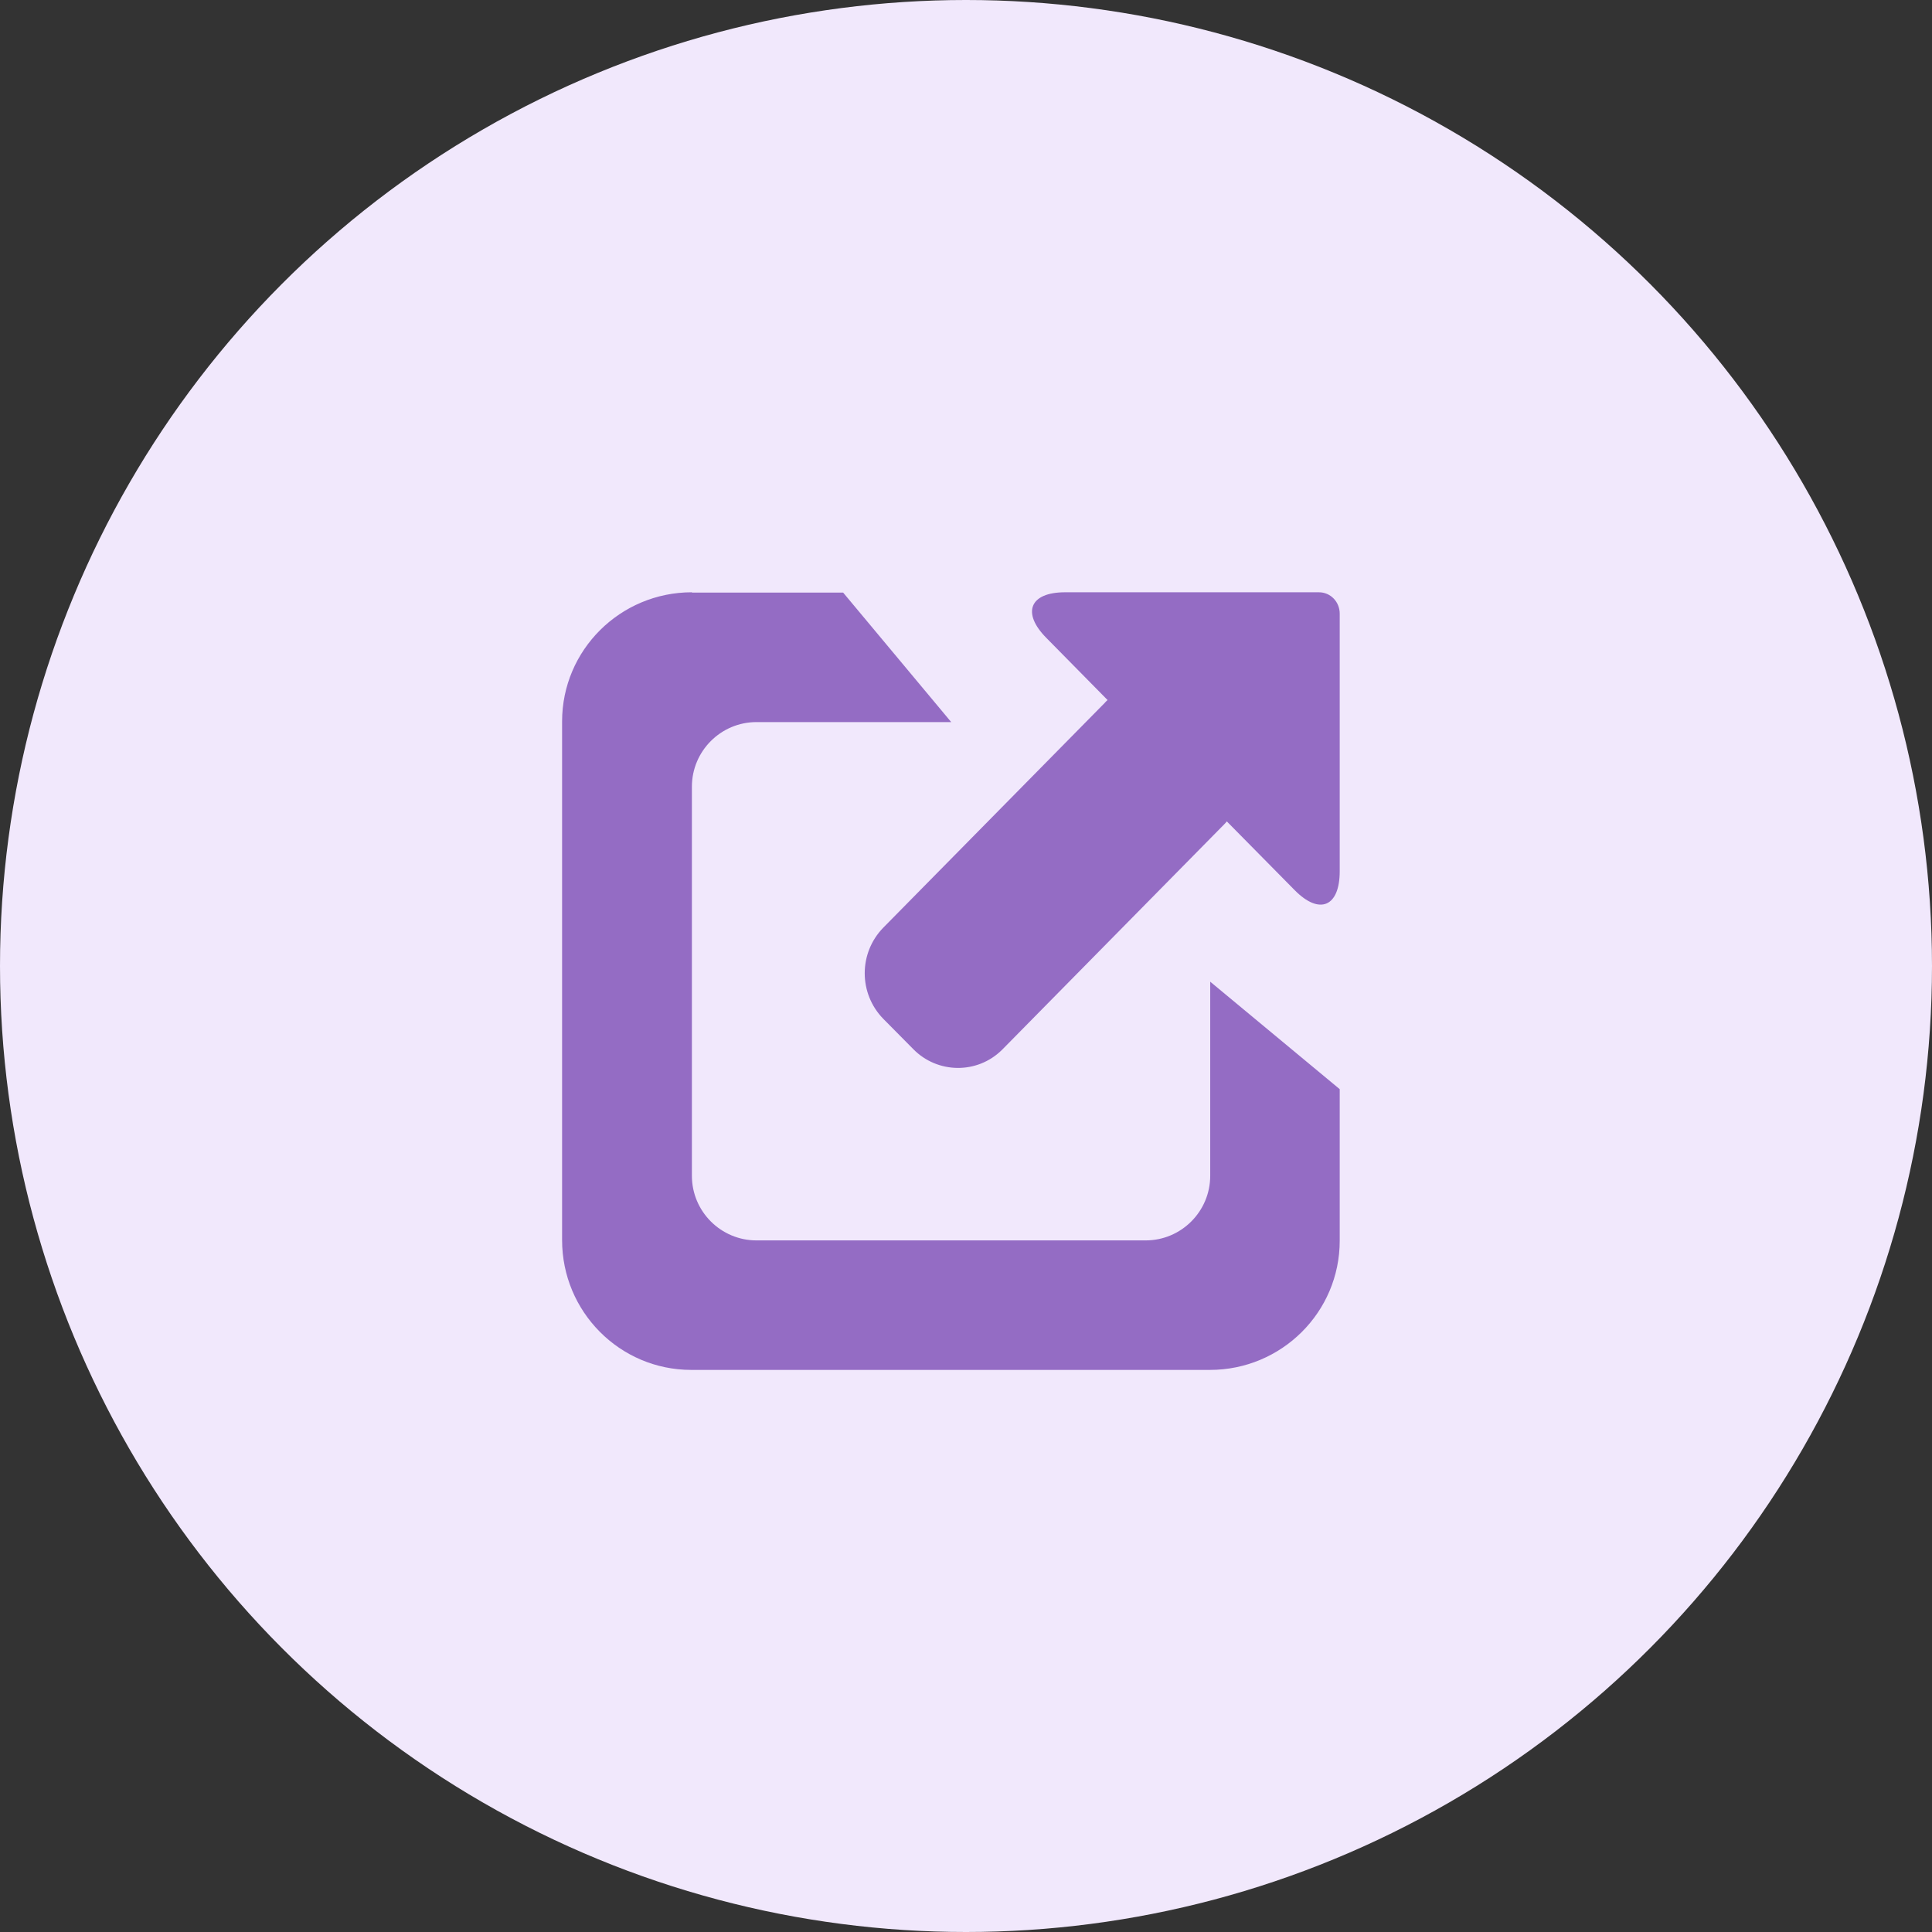 <?xml version="1.0" encoding="UTF-8"?><svg id="Layer_1" xmlns="http://www.w3.org/2000/svg" viewBox="0 0 64 64"><rect x="0" y="0" width="64" height="64" fill="#333333" stroke="none"/><defs><style>.cls-1{fill:#f1e8fc;}.cls-2{fill:#946cc4;fill-rule:evenodd;}</style></defs><g id="Group_1347"><circle id="Ellipse_99-2" class="cls-1" cx="32" cy="32" r="32"/><path id="Path_1414" class="cls-2" d="M22.92,19.62c-2.37,0-4.3,1.91-4.3,4.28v17.18c0,2.37,1.91,4.3,4.28,4.3h17.18c2.37,0,4.3-1.91,4.3-4.28v-5.02l-4.29-3.56v6.43c0,1.18-.96,2.14-2.14,2.14h-12.89c-1.18,0-2.14-.96-2.14-2.14v-12.89c0-1.18,.96-2.14,2.14-2.14h6.45l-3.58-4.29h-5.01Zm13.77,3.57s-.06,.05-.09,.09l-7.34,7.45c-.82,.84-.82,2.18,0,3.02l.99,1c.8,.82,2.12,.84,2.94,.03,.01-.01,.02-.02,.03-.03l7.34-7.45s.06-.06,.08-.09l2.25,2.28c.82,.83,1.49,.55,1.49-.63v-8.53c0-.39-.3-.71-.69-.71,0,0,0,0-.01,0h-8.4c-1.17,0-1.44,.68-.62,1.51l2.02,2.05h0Z"/></g></svg>